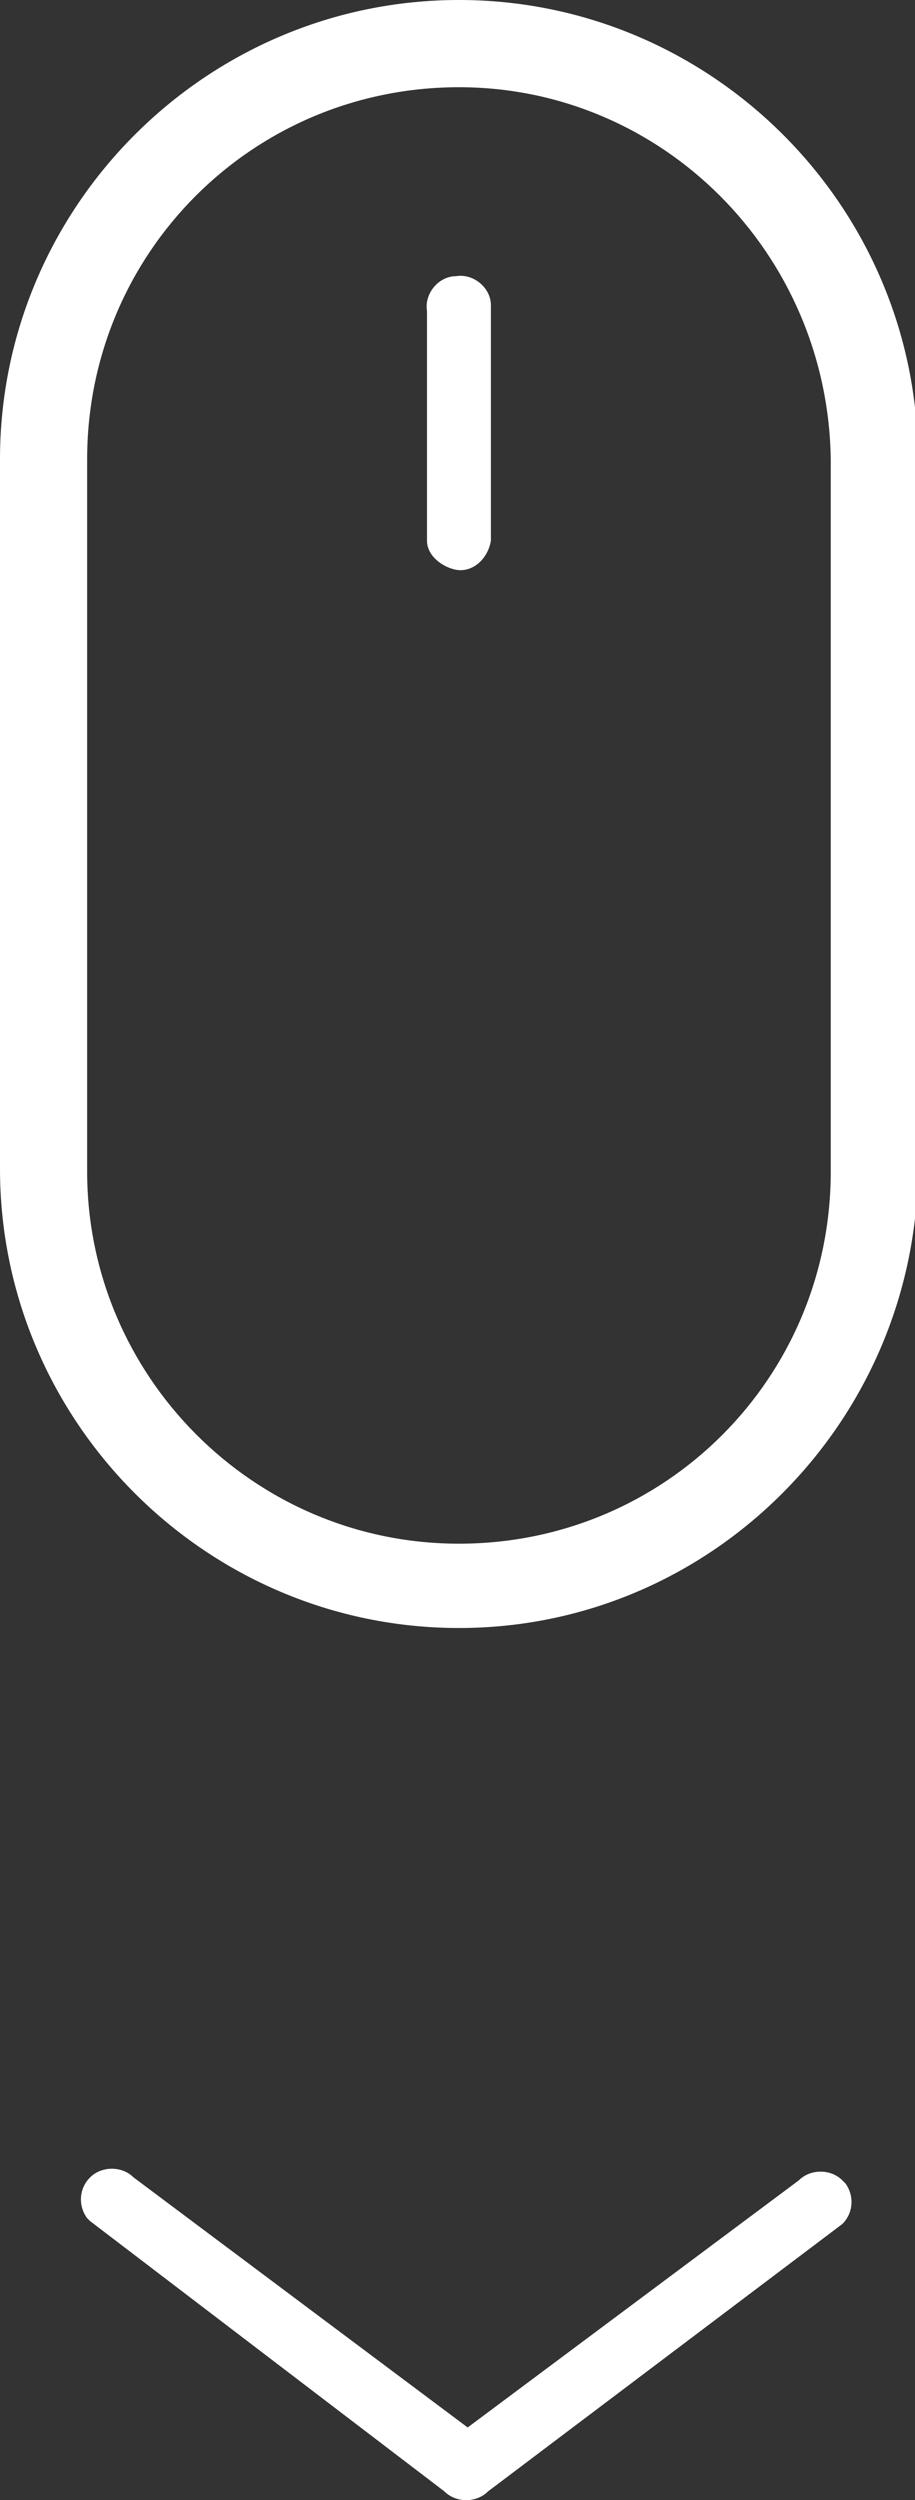 <?xml version="1.0" encoding="utf-8"?>
<!-- Generator: Adobe Illustrator 19.2.1, SVG Export Plug-In . SVG Version: 6.00 Build 0)  -->
<svg version="1.1" id="Layer_1" xmlns="http://www.w3.org/2000/svg" xmlns:xlink="http://www.w3.org/1999/xlink" x="0px" y="0px"
	 viewBox="0 0 31.5 86" style="enable-background:new 0 0 31.5 86;" xml:space="preserve">
<rect x="0" y="0" width="31.5" height="86" fill="#333333" stroke="none"/>
<style type="text/css">
	.st0{fill:#FFFFFF;}
</style>
<title>scroll</title>
<path class="st0" d="M4.6,74.9c-0.4-0.4-1.1-0.4-1.5,0s-0.4,1-0.1,1.4l0.1,0.1l12.2,9.3c0.4,0.4,1.1,0.4,1.5,0L29,76.5
	c0.4-0.4,0.4-1,0.1-1.4L29,75c-0.4-0.4-1.1-0.4-1.5,0l-11.4,8.5L4.6,74.9z"/>
<path class="st0" d="M15.8,56C7.1,56,0,48.9,0,40.2V15.8C0,7.1,7.1,0,15.8,0s15.8,7.1,15.8,15.8v24.5C31.5,48.9,24.5,56,15.8,56z
	 M15.8,3C8.7,3,3,8.7,3,15.8v24.5c0,7,5.7,12.8,12.8,12.8s12.8-5.7,12.8-12.8V15.8C28.5,8.7,22.8,3,15.8,3z"/>
<path class="st0" d="M16.9,18.6c-0.1,0.6-0.6,1.1-1.2,1c-0.5-0.1-1-0.5-1-1v-7.9c-0.1-0.6,0.4-1.2,1-1.2c0.6-0.1,1.2,0.4,1.2,1
	c0,0.1,0,0.1,0,0.2V18.6z"/>
</svg>
